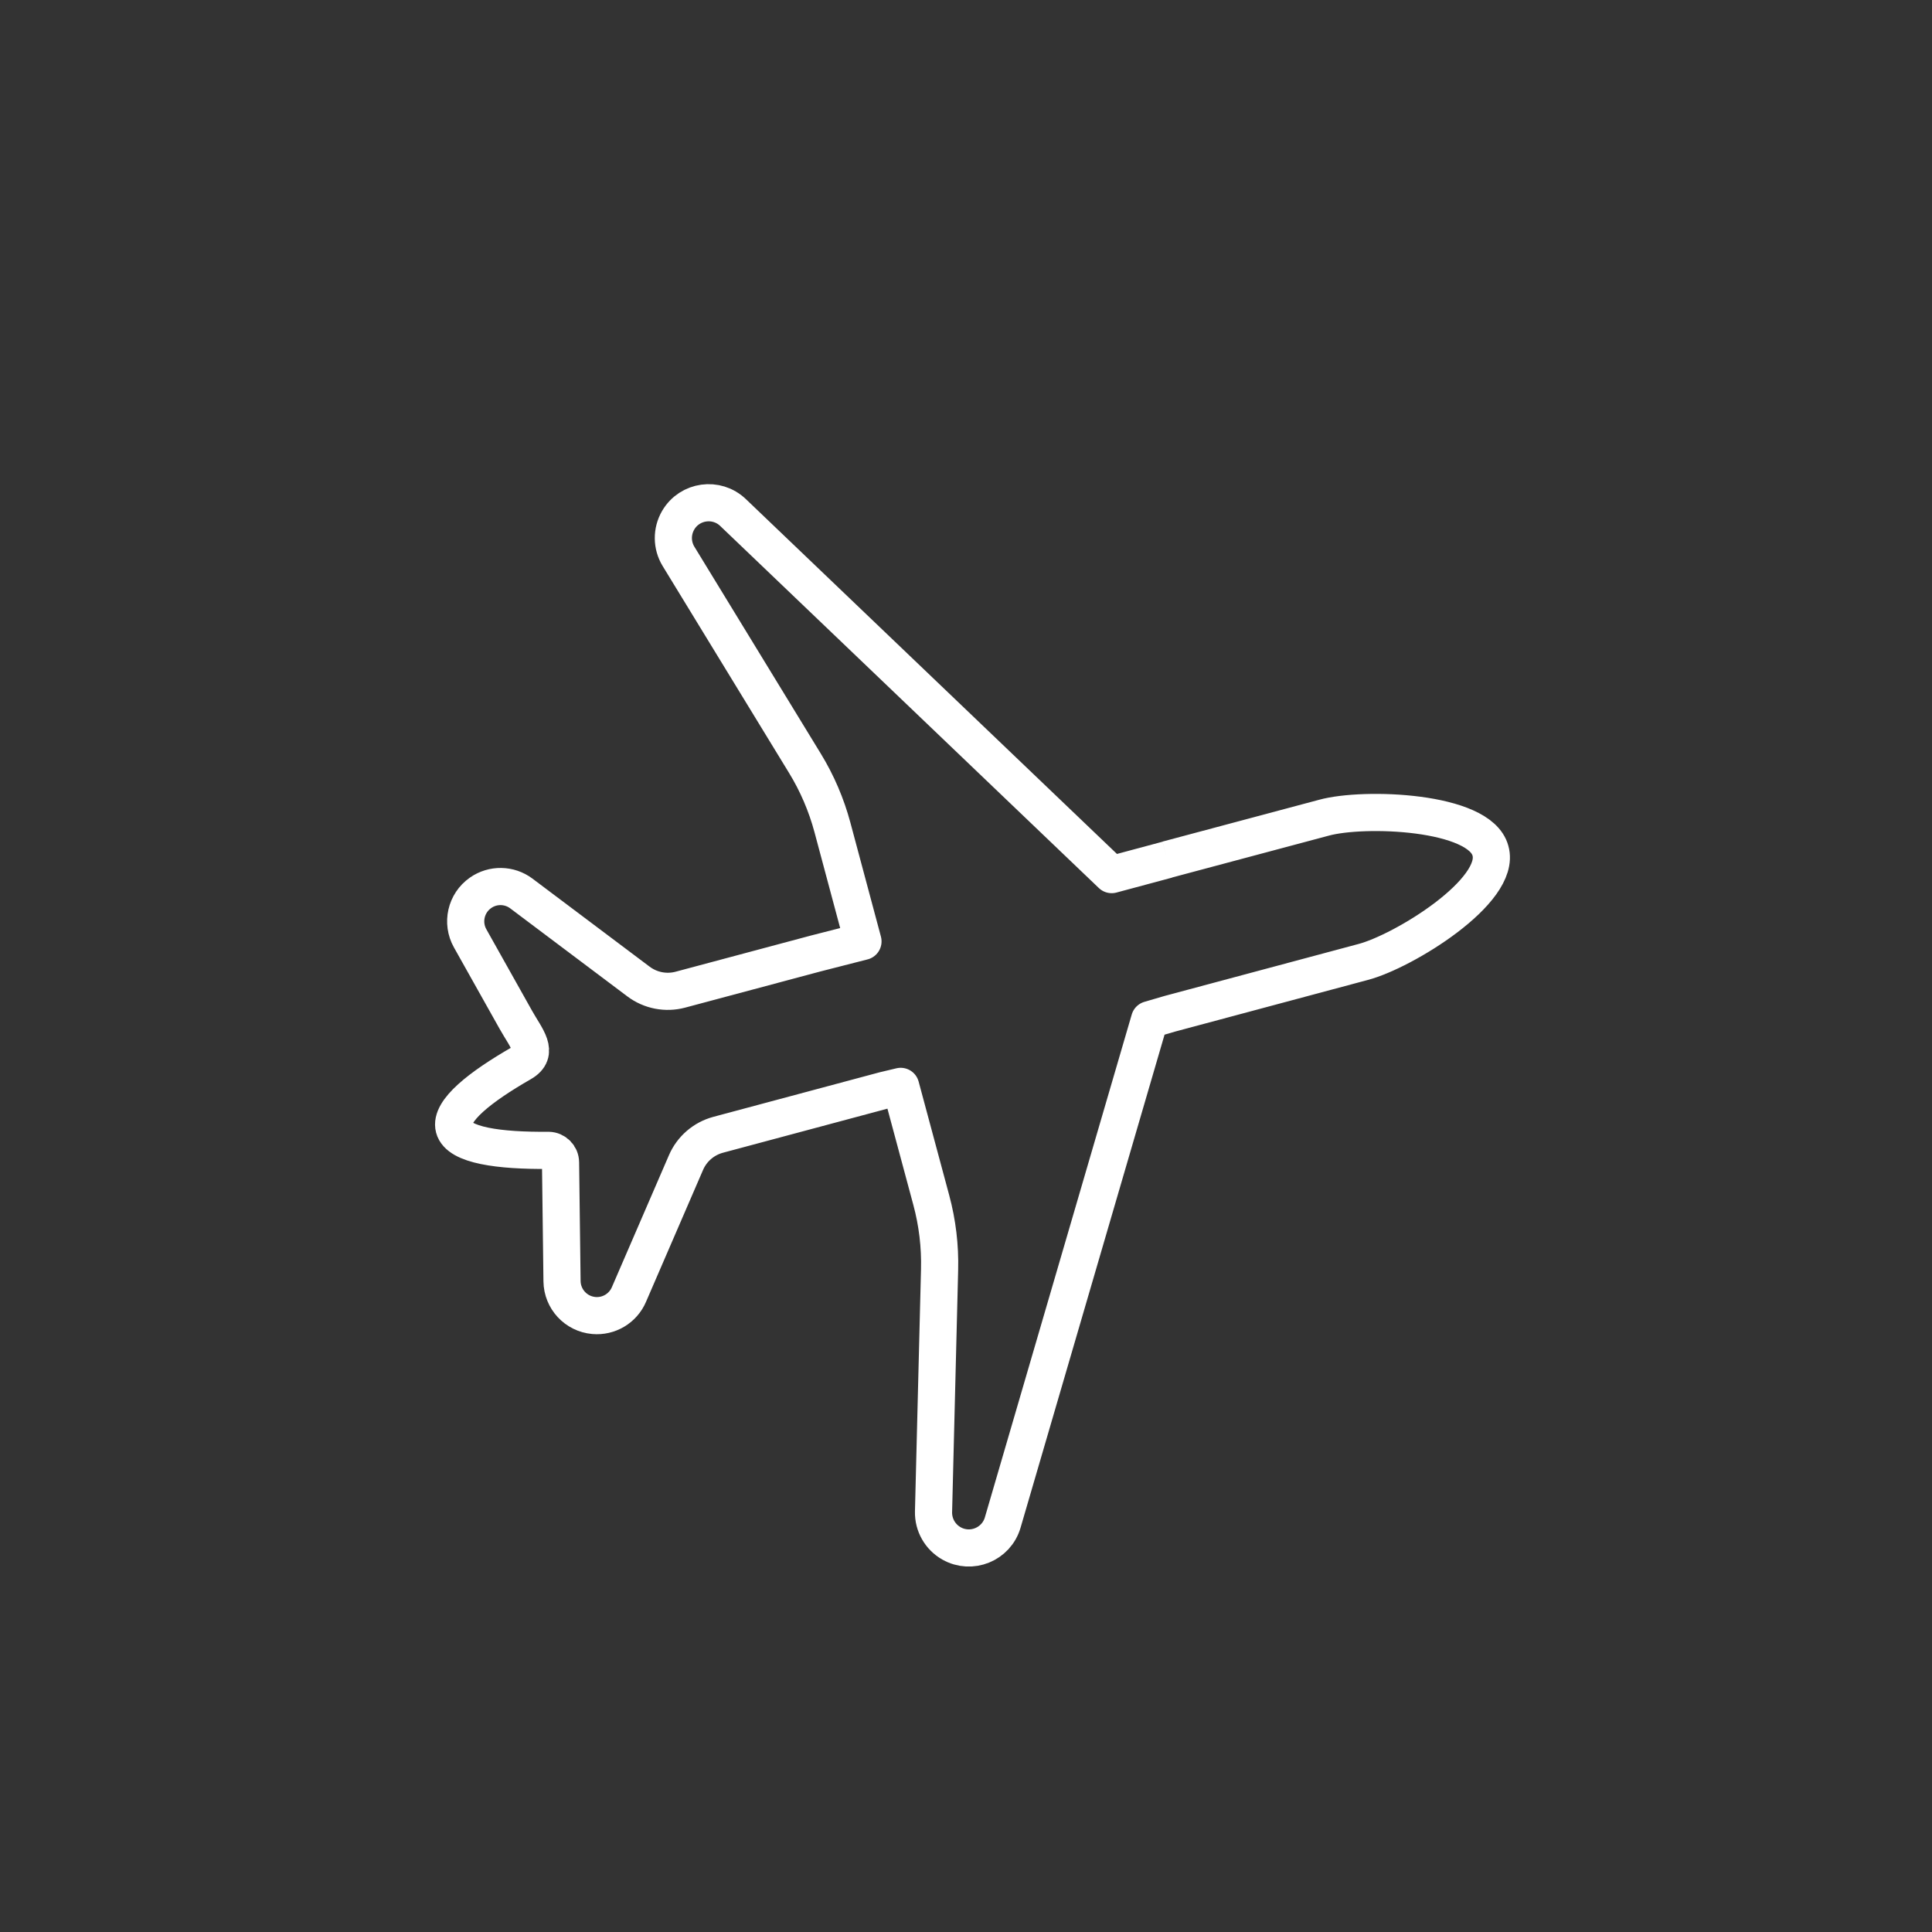 <svg width="52" height="52" viewBox="0 0 52 52" fill="none" xmlns="http://www.w3.org/2000/svg">
<rect x="0" y="0" width="52" height="52" fill="#333333" stroke="none"/>
<path d="M31.417 23.135C32.695 22.794 33.994 22.447 35.63 22.01C36.708 21.712 39.828 21.827 40.115 22.897C40.428 23.982 37.766 25.612 36.684 25.893L31.488 27.285L30.941 27.445L26.988 40.98C26.816 41.568 26.141 41.842 25.608 41.54C25.303 41.367 25.118 41.04 25.126 40.69L25.289 34.172C25.305 33.541 25.23 32.912 25.066 32.303L24.242 29.24L23.793 29.347L19.329 30.543C18.942 30.647 18.623 30.922 18.464 31.29L16.927 34.844C16.767 35.216 16.385 35.443 15.982 35.407C15.502 35.364 15.133 34.965 15.127 34.483L15.087 31.287C15.085 31.11 14.943 30.966 14.766 30.962C13.436 30.974 12.345 30.828 12.221 30.358C12.1 29.901 12.925 29.251 14.038 28.613C14.528 28.332 14.162 27.945 13.886 27.452L12.654 25.256C12.419 24.837 12.539 24.308 12.932 24.032C13.264 23.798 13.709 23.805 14.033 24.049L17.185 26.418C17.508 26.661 17.924 26.741 18.313 26.637L21.956 25.663L23.227 25.338L22.404 22.266C22.241 21.66 21.992 21.079 21.664 20.543L18.263 14.976C18.08 14.677 18.077 14.302 18.255 13.999C18.565 13.472 19.287 13.371 19.73 13.795L29.921 23.54L31.418 23.138" stroke="white" stroke-linejoin="round"/>
</svg>
